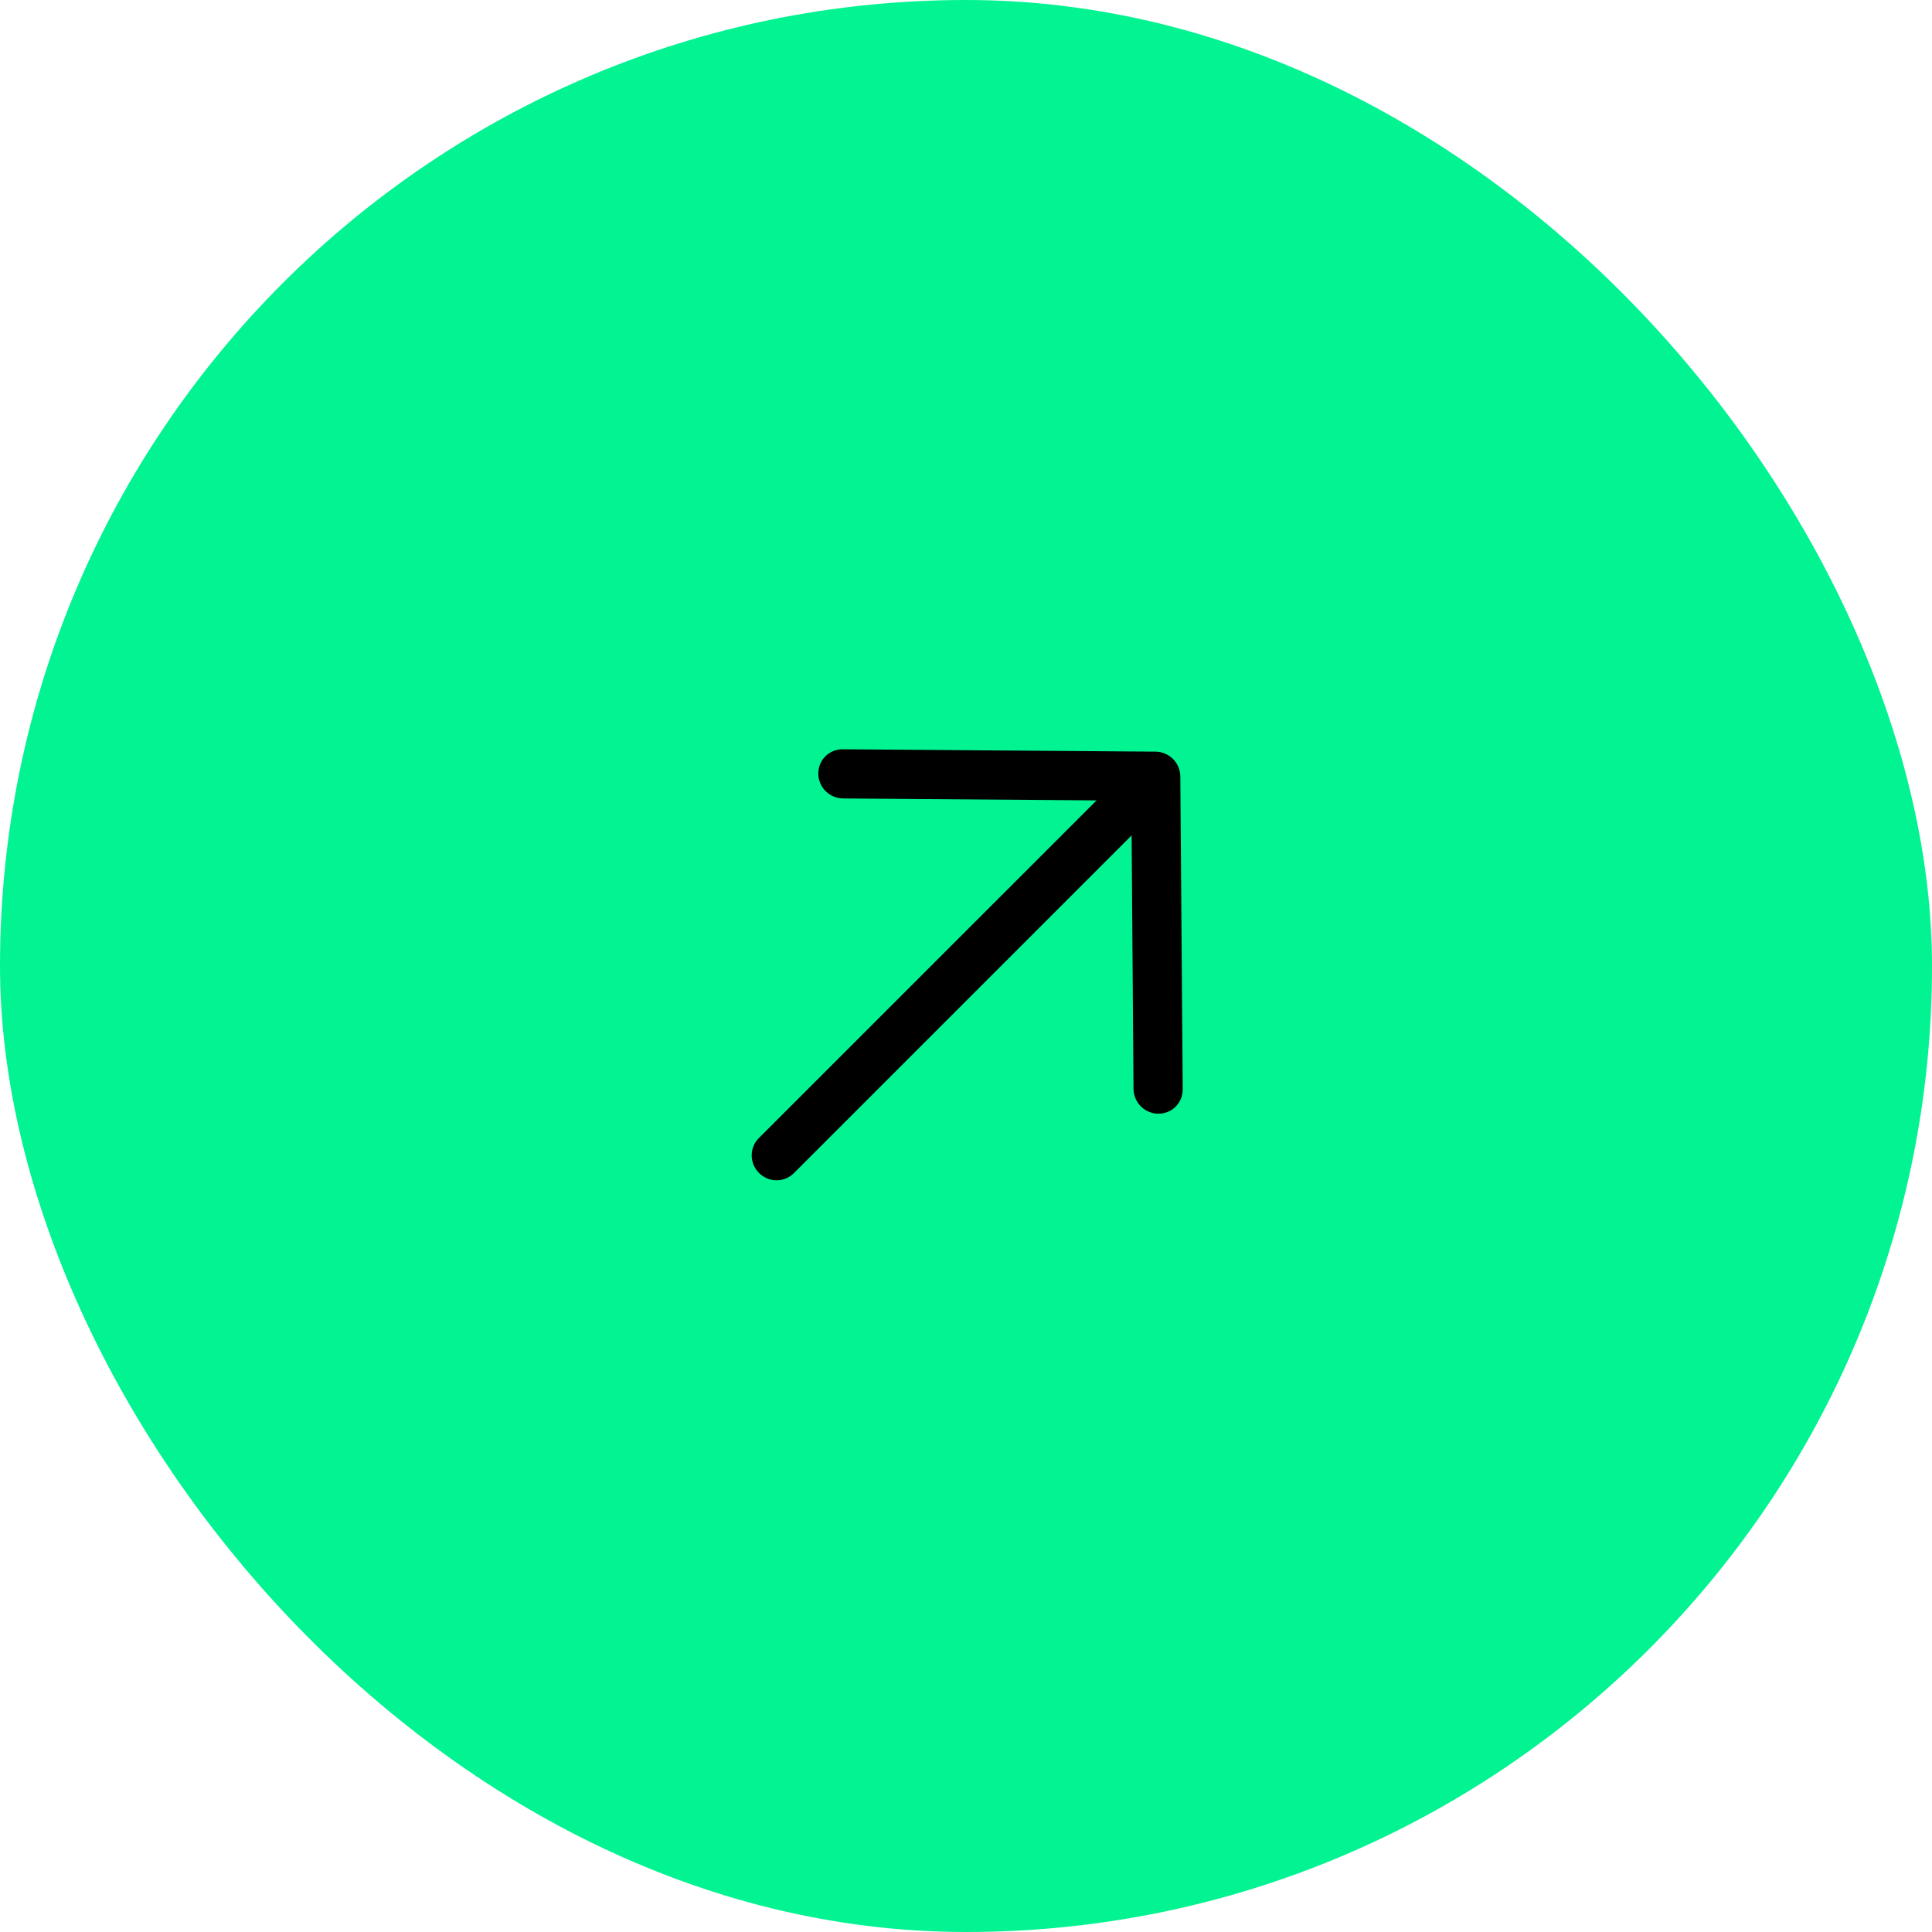 <?xml version="1.0" encoding="UTF-8"?> <svg xmlns="http://www.w3.org/2000/svg" width="40" height="40" viewBox="0 0 40 40" fill="none"><rect width="40" height="40" rx="20" fill="#02F391"></rect><path d="M23.981 23.058C23.915 23.058 23.848 23.044 23.786 23.018C23.724 22.992 23.668 22.954 23.62 22.906C23.573 22.858 23.535 22.802 23.509 22.74C23.482 22.678 23.469 22.612 23.468 22.545L23.429 17.296L16.434 24.291C16.34 24.385 16.21 24.438 16.076 24.437C15.941 24.436 15.811 24.381 15.715 24.285C15.618 24.189 15.564 24.059 15.563 23.924C15.562 23.789 15.614 23.66 15.709 23.565L22.704 16.571L17.455 16.531C17.32 16.53 17.19 16.476 17.093 16.379C16.997 16.283 16.943 16.153 16.942 16.018C16.941 15.883 16.993 15.754 17.088 15.659C17.183 15.565 17.312 15.512 17.447 15.513L23.924 15.562C23.991 15.563 24.058 15.576 24.119 15.602C24.181 15.629 24.238 15.666 24.286 15.714C24.333 15.762 24.371 15.818 24.397 15.88C24.423 15.942 24.437 16.008 24.437 16.075L24.487 22.553C24.487 22.62 24.475 22.686 24.45 22.747C24.424 22.809 24.387 22.865 24.34 22.912C24.294 22.959 24.238 22.996 24.176 23.021C24.114 23.046 24.048 23.058 23.981 23.058Z" fill="black"></path></svg> 